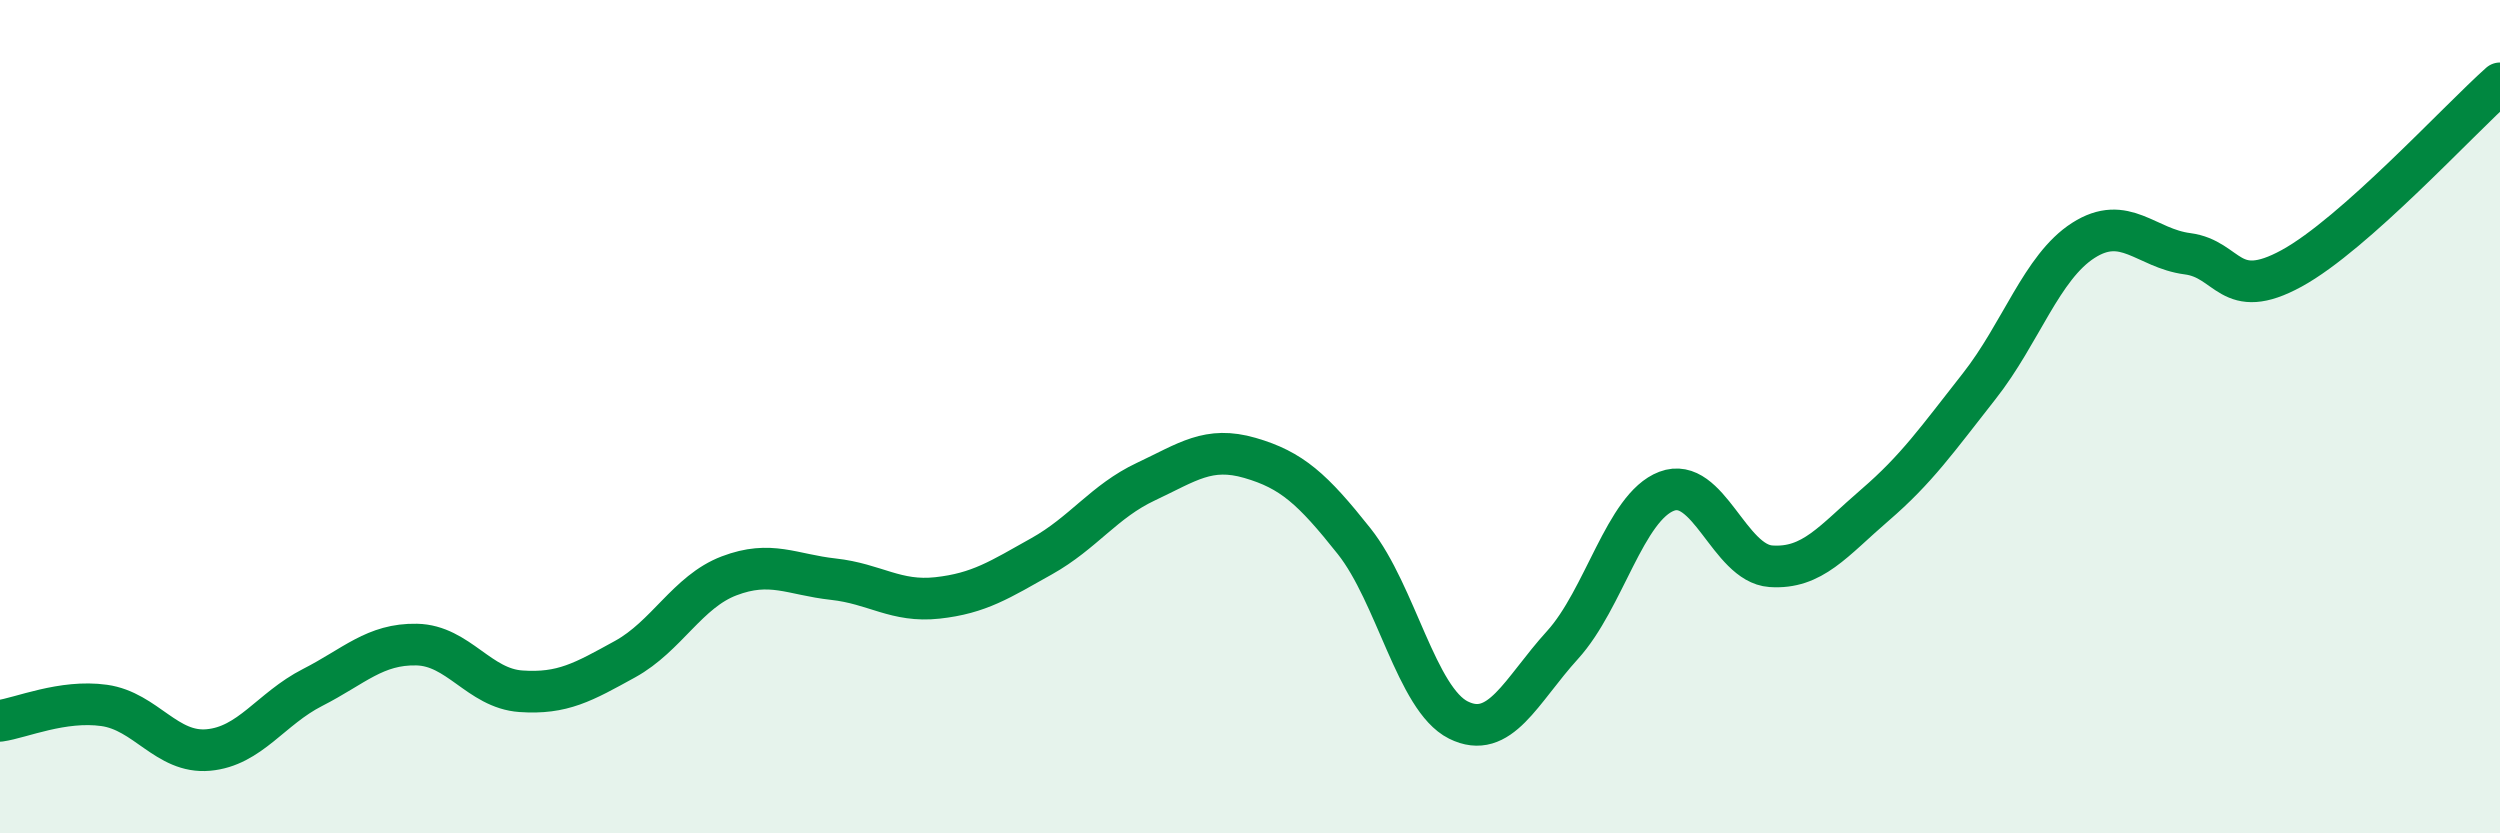 
    <svg width="60" height="20" viewBox="0 0 60 20" xmlns="http://www.w3.org/2000/svg">
      <path
        d="M 0,17.3 C 0.5,17.23 1.5,16.79 2.5,16.93 C 3.5,17.07 4,18.09 5,18 C 6,17.91 6.5,17.01 7.5,16.5 C 8.5,15.99 9,15.45 10,15.47 C 11,15.49 11.5,16.52 12.5,16.59 C 13.5,16.66 14,16.37 15,15.82 C 16,15.27 16.5,14.2 17.5,13.82 C 18.5,13.44 19,13.79 20,13.9 C 21,14.01 21.5,14.46 22.5,14.35 C 23.5,14.24 24,13.91 25,13.35 C 26,12.79 26.5,12.03 27.5,11.56 C 28.5,11.09 29,10.7 30,10.99 C 31,11.28 31.5,11.73 32.5,12.99 C 33.5,14.25 34,16.78 35,17.28 C 36,17.78 36.5,16.58 37.5,15.48 C 38.5,14.38 39,12.17 40,11.79 C 41,11.41 41.5,13.52 42.5,13.59 C 43.5,13.66 44,12.98 45,12.12 C 46,11.26 46.5,10.54 47.5,9.27 C 48.5,8 49,6.41 50,5.77 C 51,5.13 51.5,5.96 52.5,6.09 C 53.5,6.22 53.5,7.26 55,6.44 C 56.5,5.62 59,2.89 60,2L60 20L0 20Z"
        fill="#008740"
        opacity="0.1"
        stroke-linecap="round"
        stroke-linejoin="round"
      />
      <path
        d="M 0,17.3 C 0.5,17.23 1.5,16.79 2.5,16.93 C 3.5,17.07 4,18.09 5,18 C 6,17.91 6.5,17.01 7.5,16.5 C 8.5,15.99 9,15.45 10,15.47 C 11,15.49 11.5,16.52 12.5,16.59 C 13.5,16.66 14,16.37 15,15.82 C 16,15.27 16.5,14.2 17.5,13.82 C 18.5,13.44 19,13.79 20,13.9 C 21,14.01 21.5,14.46 22.5,14.35 C 23.5,14.24 24,13.91 25,13.35 C 26,12.79 26.5,12.03 27.5,11.56 C 28.5,11.09 29,10.7 30,10.99 C 31,11.28 31.5,11.73 32.5,12.99 C 33.5,14.25 34,16.78 35,17.28 C 36,17.78 36.5,16.58 37.5,15.48 C 38.5,14.38 39,12.17 40,11.79 C 41,11.41 41.5,13.52 42.5,13.59 C 43.5,13.66 44,12.98 45,12.12 C 46,11.26 46.5,10.54 47.5,9.27 C 48.5,8 49,6.41 50,5.77 C 51,5.13 51.5,5.96 52.5,6.09 C 53.5,6.22 53.5,7.26 55,6.44 C 56.5,5.62 59,2.89 60,2"
        stroke="#008740"
        stroke-width="1"
        fill="none"
        stroke-linecap="round"
        stroke-linejoin="round"
      />
    </svg>
  